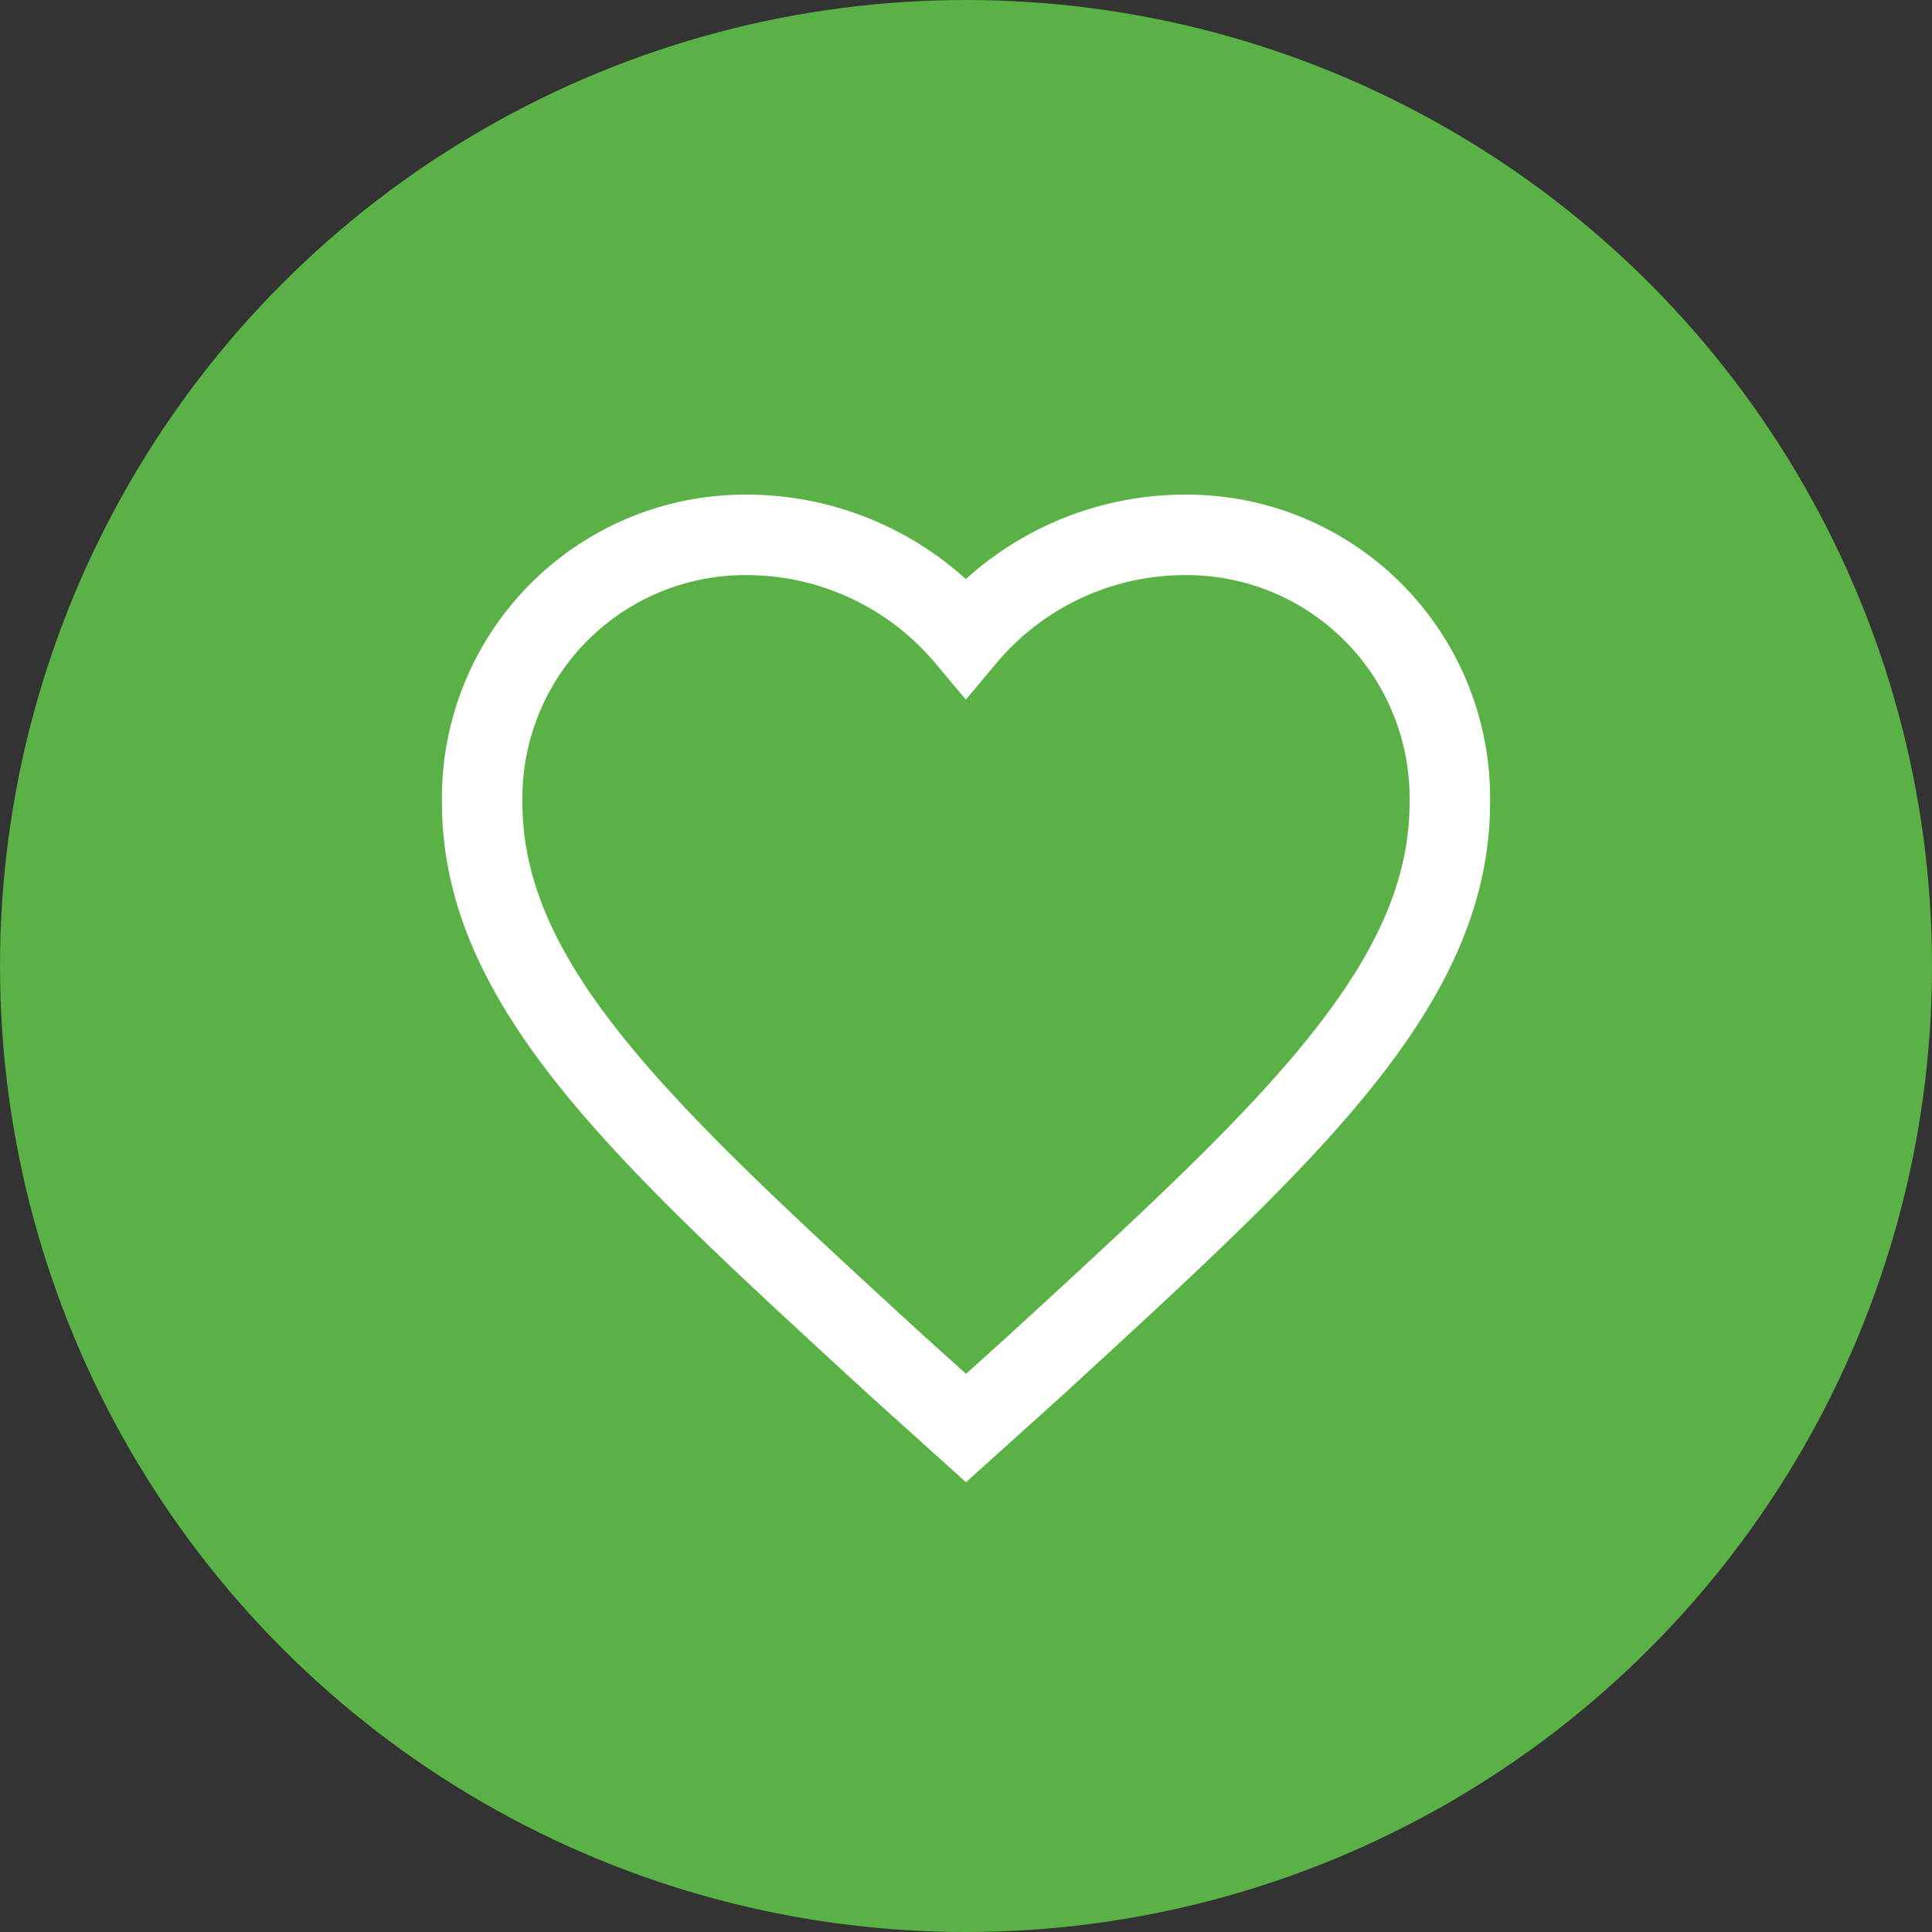 <svg xmlns="http://www.w3.org/2000/svg" width="48" height="48" viewBox="0 0 48 48">
  <rect x="0" y="0" width="48" height="48" fill="#333333" stroke="none"/>
  <g id="wishlist_icon" transform="translate(-212 -118)">
    <circle id="Ellipse_41" data-name="Ellipse 41" cx="24" cy="24" r="24" transform="translate(212 118)" fill="#5ab145"/>
    <path id="wishklist_icon" d="M20.8,4.5a7.111,7.111,0,0,0-5.409,2.537A7.111,7.111,0,0,0,9.986,4.5a6.536,6.536,0,0,0-6.611,6.651c0,4.594,4.086,8.281,10.275,13.967l1.745,1.572,1.745-1.572c6.189-5.686,10.275-9.373,10.275-13.967A6.536,6.536,0,0,0,20.8,4.5Z" transform="translate(220.605 126.789)" fill="none" stroke="#fff" stroke-width="2"/>
  </g>
</svg>
